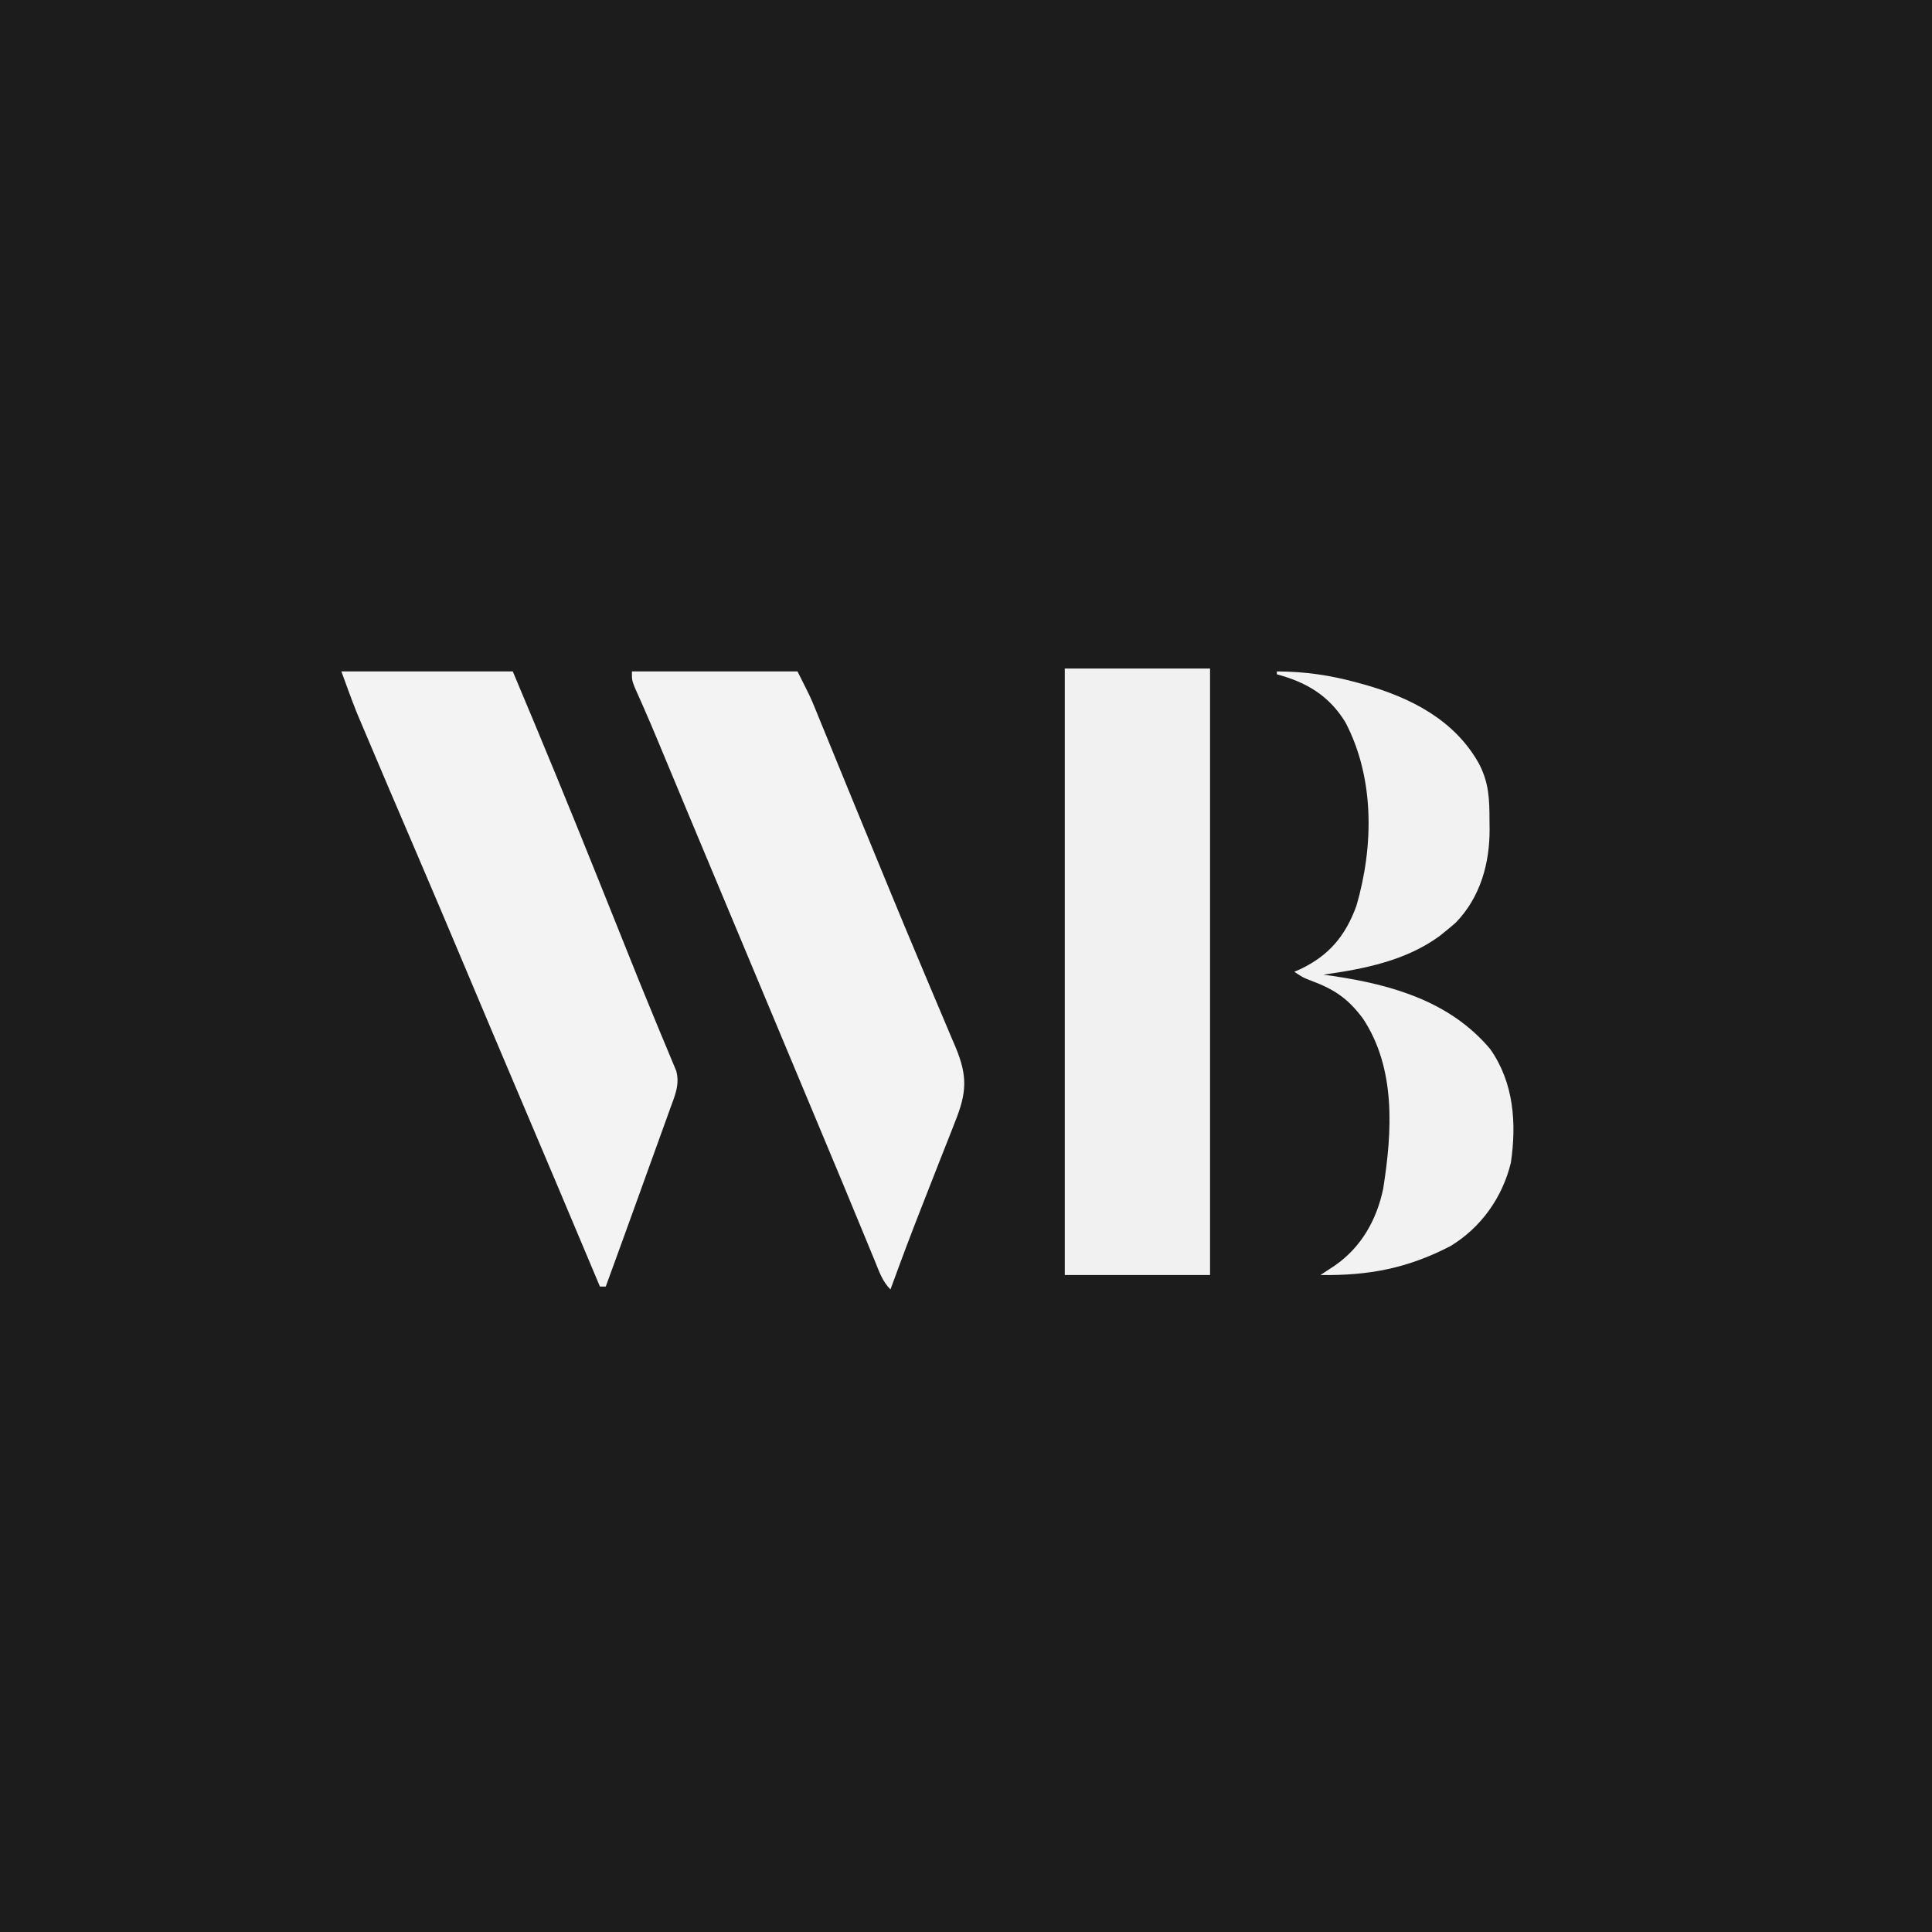 <svg width="720" height="720" viewBox="0 0 720 720" fill="none" xmlns="http://www.w3.org/2000/svg">
<rect width="720" height="720" fill="#1C1C1C"/>
<g clip-path="url(#clip0_893_8)">
<path d="M72 106C262.08 106 452.16 106 648 106C648 273.64 648 441.28 648 614C457.92 614 267.84 614 72 614C72 446.36 72 278.72 72 106Z" fill="#1C1C1C"/>
<path d="M396.812 249.145C414.677 249.145 432.542 249.145 450.948 249.145C450.948 323.73 450.948 398.316 450.948 475.161C433.083 475.161 415.219 475.161 396.812 475.161C396.812 400.576 396.812 325.99 396.812 249.145Z" fill="#F1F1F1"/>
<path d="M127.219 250.221C148.299 250.221 169.379 250.221 191.098 250.221C201.875 275.785 212.437 301.414 222.754 327.164C224.819 332.315 226.888 337.465 228.957 342.615C230.642 346.811 232.326 351.008 234.003 355.207C236.894 362.436 239.796 369.659 242.784 376.849C244.031 379.854 245.27 382.862 246.508 385.87C247.087 387.268 247.671 388.665 248.261 390.059C249.066 391.965 249.854 393.878 250.64 395.791C251.088 396.861 251.536 397.932 251.997 399.034C253.432 404.209 251.459 408.404 249.688 413.312C249.269 414.48 248.849 415.648 248.417 416.852C247.962 418.105 247.508 419.358 247.04 420.65C246.571 421.952 246.102 423.254 245.619 424.596C244.373 428.057 243.122 431.516 241.87 434.975C240.611 438.457 239.356 441.941 238.101 445.425C234.007 456.781 229.902 468.133 225.745 479.466C225.03 479.466 224.316 479.466 223.58 479.466C223.097 478.318 222.614 477.17 222.117 475.987C212.294 452.619 202.438 429.266 192.516 405.94C186.19 391.067 179.902 376.178 173.64 361.278C167.307 346.211 160.925 331.166 154.489 316.142C143.699 290.943 143.699 290.943 138.614 278.932C138.023 277.536 137.43 276.14 136.837 274.745C136.023 272.831 135.214 270.916 134.404 269.001C133.955 267.939 133.505 266.877 133.041 265.783C130.981 260.641 129.121 255.422 127.219 250.221Z" fill="#F3F3F3"/>
<path d="M235.492 250.221C255.858 250.221 276.224 250.221 297.206 250.221C302.078 259.907 302.078 259.907 303.543 263.489C304.045 264.71 304.045 264.71 304.557 265.955C304.906 266.813 305.255 267.671 305.614 268.555C306.183 269.941 306.183 269.941 306.763 271.355C307.577 273.341 308.389 275.328 309.201 277.315C310.495 280.487 311.794 283.657 313.094 286.827C314.882 291.187 316.668 295.547 318.453 299.907C321.816 308.119 325.197 316.323 328.583 324.526C329.622 327.044 330.659 329.564 331.696 332.083C335.268 340.755 338.87 349.413 342.518 358.054C344.433 362.591 346.34 367.131 348.247 371.671C349.174 373.871 350.105 376.069 351.039 378.265C352.344 381.331 353.635 384.402 354.924 387.475C355.313 388.38 355.703 389.285 356.104 390.218C360.622 401.075 360.299 407.228 355.876 418.174C355.435 419.307 354.995 420.441 354.542 421.609C353.132 425.229 351.696 428.838 350.259 432.447C349.325 434.826 348.394 437.207 347.464 439.588C346.095 443.09 344.724 446.593 343.345 450.092C339.369 460.19 335.572 470.348 331.853 480.543C328.8 477.508 327.622 473.804 326.021 469.889C325.66 469.019 325.299 468.148 324.927 467.252C323.734 464.374 322.549 461.494 321.364 458.614C320.53 456.598 319.696 454.583 318.861 452.568C317.152 448.446 315.446 444.324 313.742 440.2C310.567 432.529 307.356 424.874 304.14 417.22C297.622 401.704 291.14 386.174 284.665 370.641C278.97 356.979 273.259 343.323 267.532 329.675C263.516 320.104 259.51 310.529 255.518 300.948C255.106 299.96 254.694 298.972 254.27 297.953C252.271 293.156 250.273 288.358 248.277 283.56C247.544 281.8 246.811 280.04 246.078 278.279C245.729 277.44 245.38 276.601 245.021 275.736C243.383 271.81 241.725 267.895 240.01 264.001C239.704 263.304 239.398 262.608 239.082 261.89C238.264 260.037 237.438 258.187 236.611 256.337C235.492 253.45 235.492 253.45 235.492 250.221Z" fill="#F3F3F3"/>
<path d="M475.852 250.221C486.199 250.25 495.583 251.602 505.558 254.324C506.544 254.591 507.529 254.858 508.545 255.134C525.894 260.079 542.007 268.32 551.1 284.46C554.916 291.761 555.087 297.8 555.092 305.918C555.105 306.955 555.119 307.993 555.132 309.062C555.158 321.775 551.701 334.276 542.641 343.722C541.34 344.877 540.009 345.999 538.649 347.085C537.976 347.633 537.303 348.181 536.61 348.746C523.974 358.035 508.397 361.094 493.175 363.229C494.393 363.4 495.612 363.57 496.867 363.746C518.917 367.007 540.525 373.301 555.354 390.956C564.147 403.414 565.233 418.596 563.052 433.33C559.905 446.248 551.994 457.428 540.56 464.373C524.501 472.71 509.946 475.432 492.092 475.161C493.831 474.009 495.572 472.859 497.324 471.727C507.236 464.905 513.049 454.676 515.473 442.998C518.844 421.804 520.28 398.173 507.914 379.567C502.377 372.13 497.283 368.679 488.489 365.428C485.596 364.305 485.596 364.305 482.348 362.153C483.487 361.66 483.487 361.66 484.649 361.157C495.392 356.005 501.412 348.724 505.491 337.6C511.967 315.352 512.286 289.99 501.401 269.186C495.324 259.275 486.964 254.274 475.852 251.297C475.852 250.942 475.852 250.587 475.852 250.221Z" fill="#F2F2F2"/>
</g>
<defs>
<clipPath id="clip0_893_8">
<rect width="576" height="508" fill="white" transform="translate(72 106)"/>
</clipPath>
</defs>
</svg>
